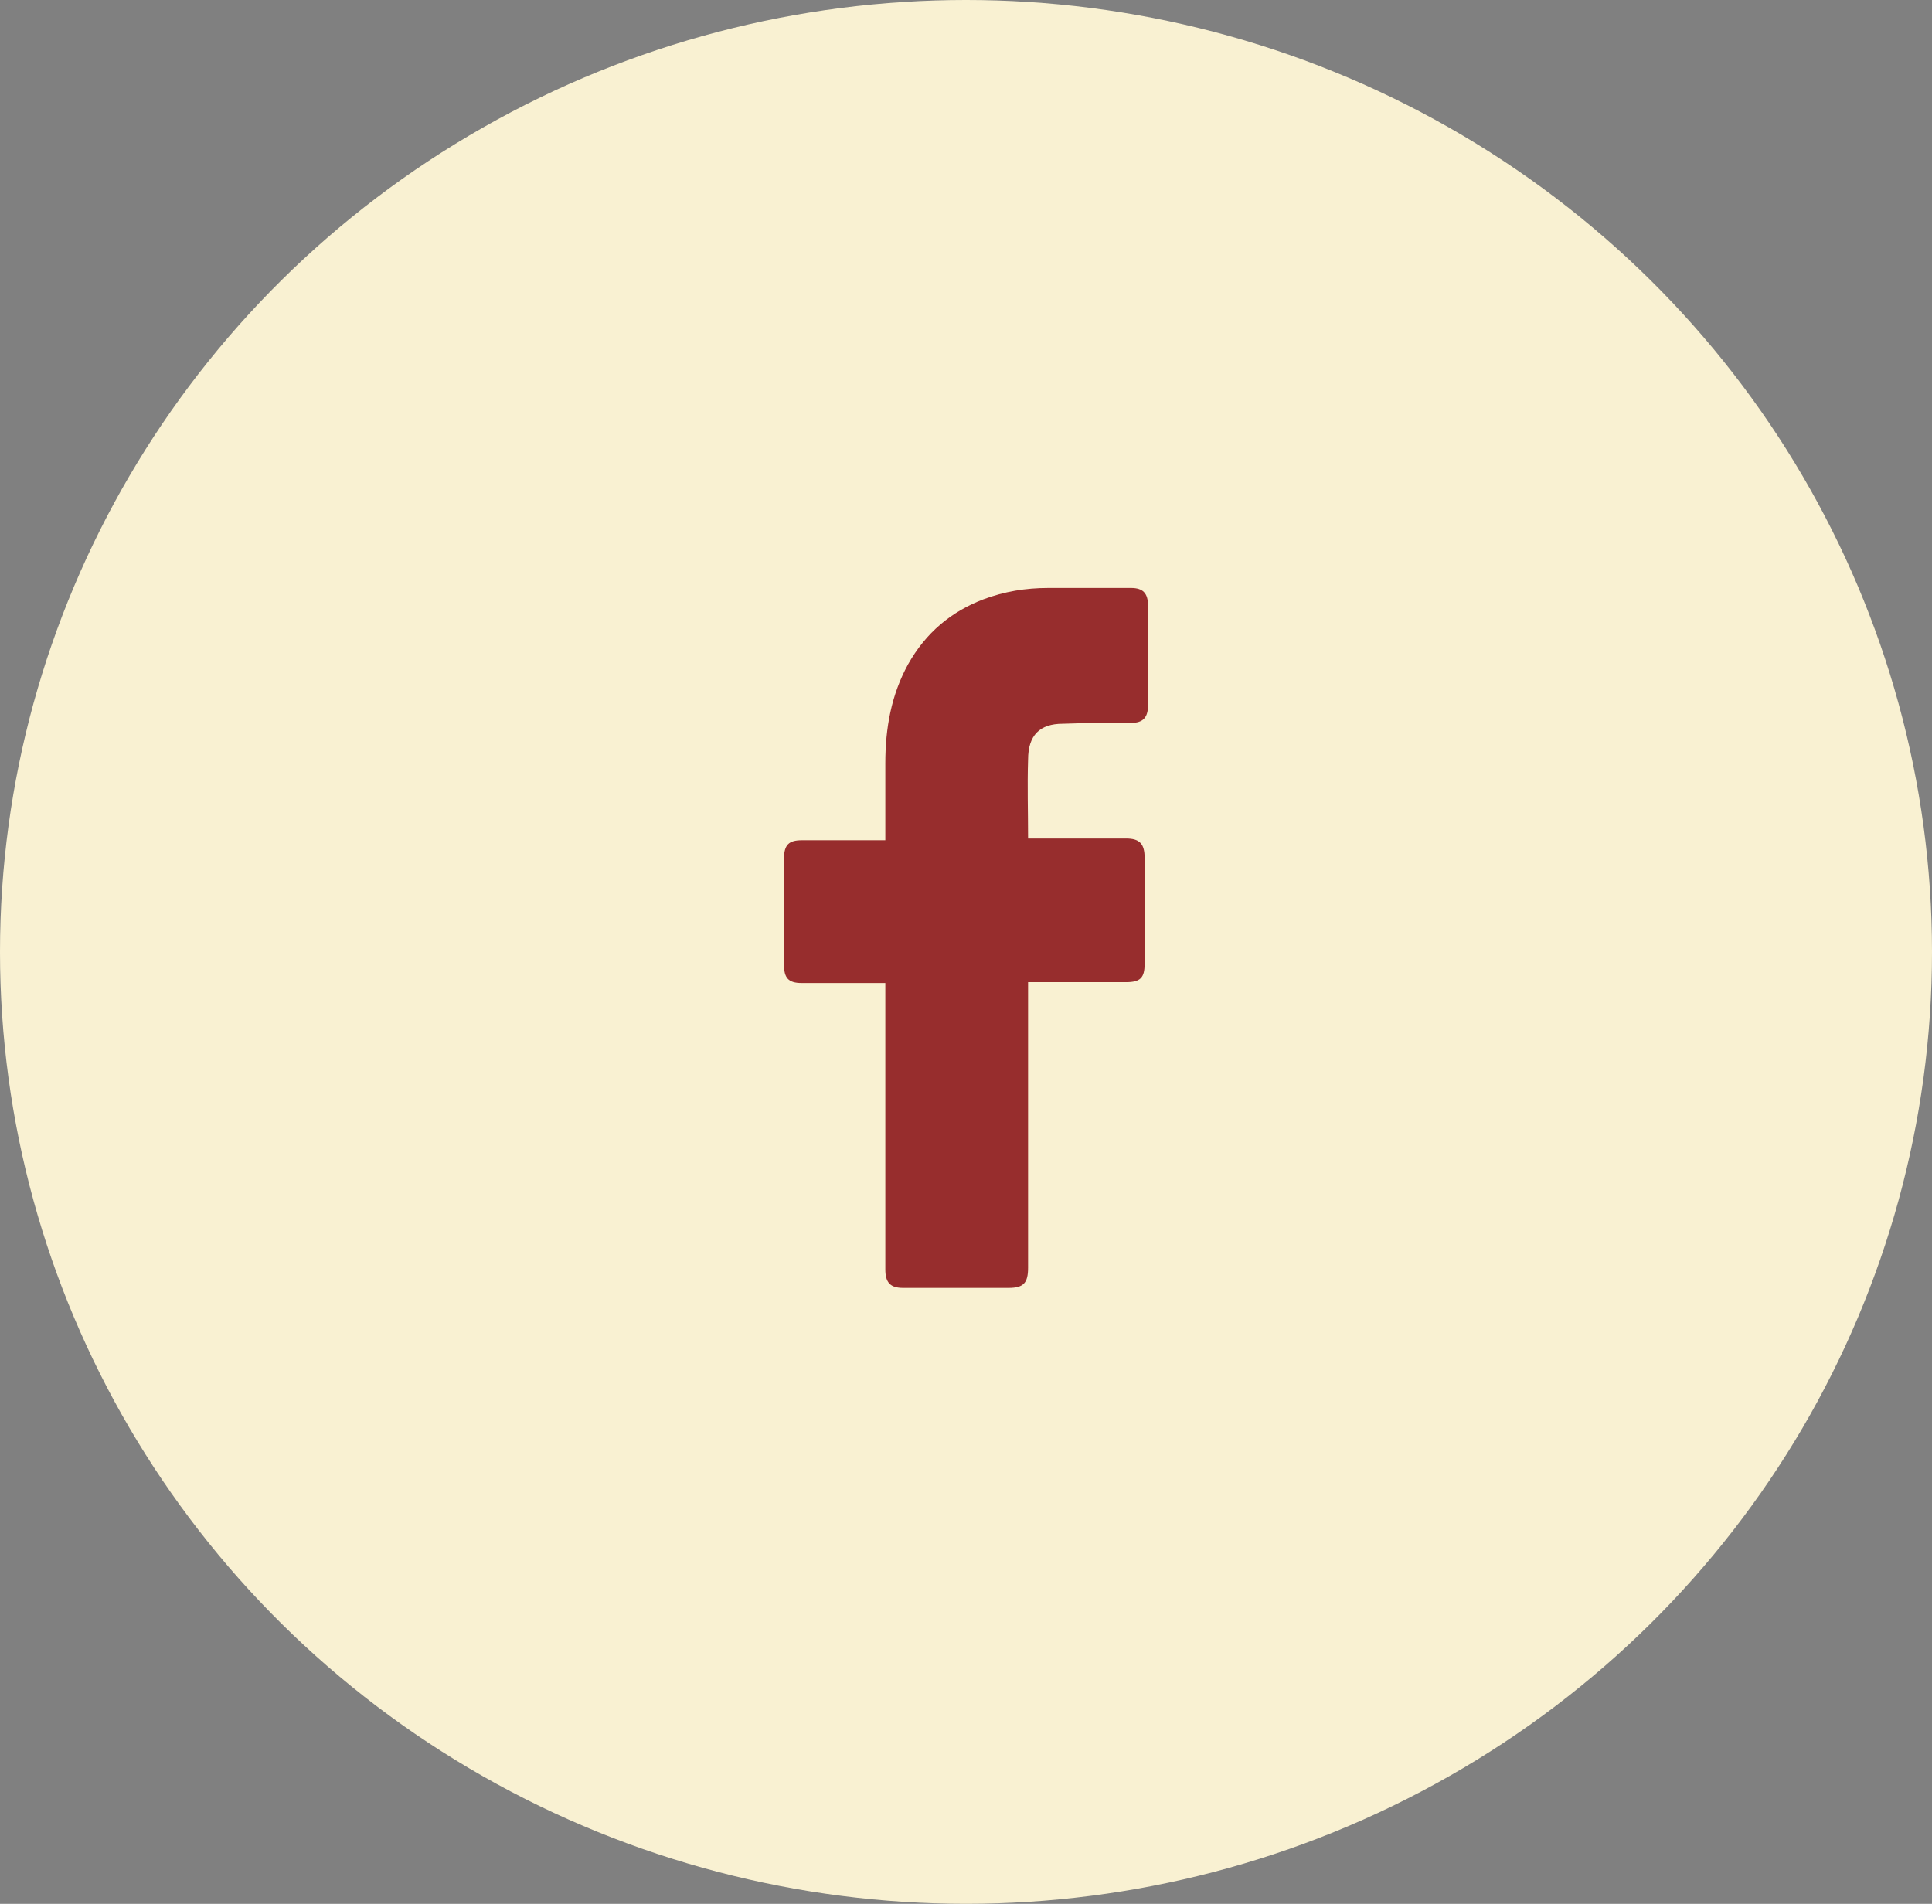 <svg width="69" height="68" viewBox="0 0 69 68" fill="none" xmlns="http://www.w3.org/2000/svg">
<rect x="0" y="0" width="69" height="68" fill="#808080" stroke="none"/>
<ellipse cx="34.5" cy="34" rx="34.5" ry="34" fill="#F9F1D2"/>
<path d="M31.619 35.111C31.529 35.111 29.538 35.111 28.633 35.111C28.151 35.111 28 34.924 28 34.454C28 33.203 28 31.92 28 30.668C28 30.168 28.181 30.011 28.633 30.011H31.619C31.619 29.917 31.619 28.103 31.619 27.258C31.619 26.006 31.831 24.817 32.434 23.722C33.067 22.596 33.972 21.845 35.118 21.407C35.872 21.125 36.627 21 37.441 21H40.397C40.819 21 41 21.188 41 21.626V25.193C41 25.631 40.819 25.819 40.397 25.819C39.582 25.819 38.768 25.819 37.954 25.85C37.139 25.85 36.717 26.257 36.717 27.133C36.687 28.071 36.717 28.979 36.717 29.949H40.216C40.698 29.949 40.879 30.136 40.879 30.637V34.423C40.879 34.924 40.728 35.08 40.216 35.08C39.13 35.08 36.807 35.08 36.717 35.08V45.28C36.717 45.812 36.566 46 36.023 46C34.756 46 33.52 46 32.253 46C31.8 46 31.619 45.812 31.619 45.343C31.619 42.058 31.619 35.205 31.619 35.111Z" fill="#972D2D"/>
</svg>
